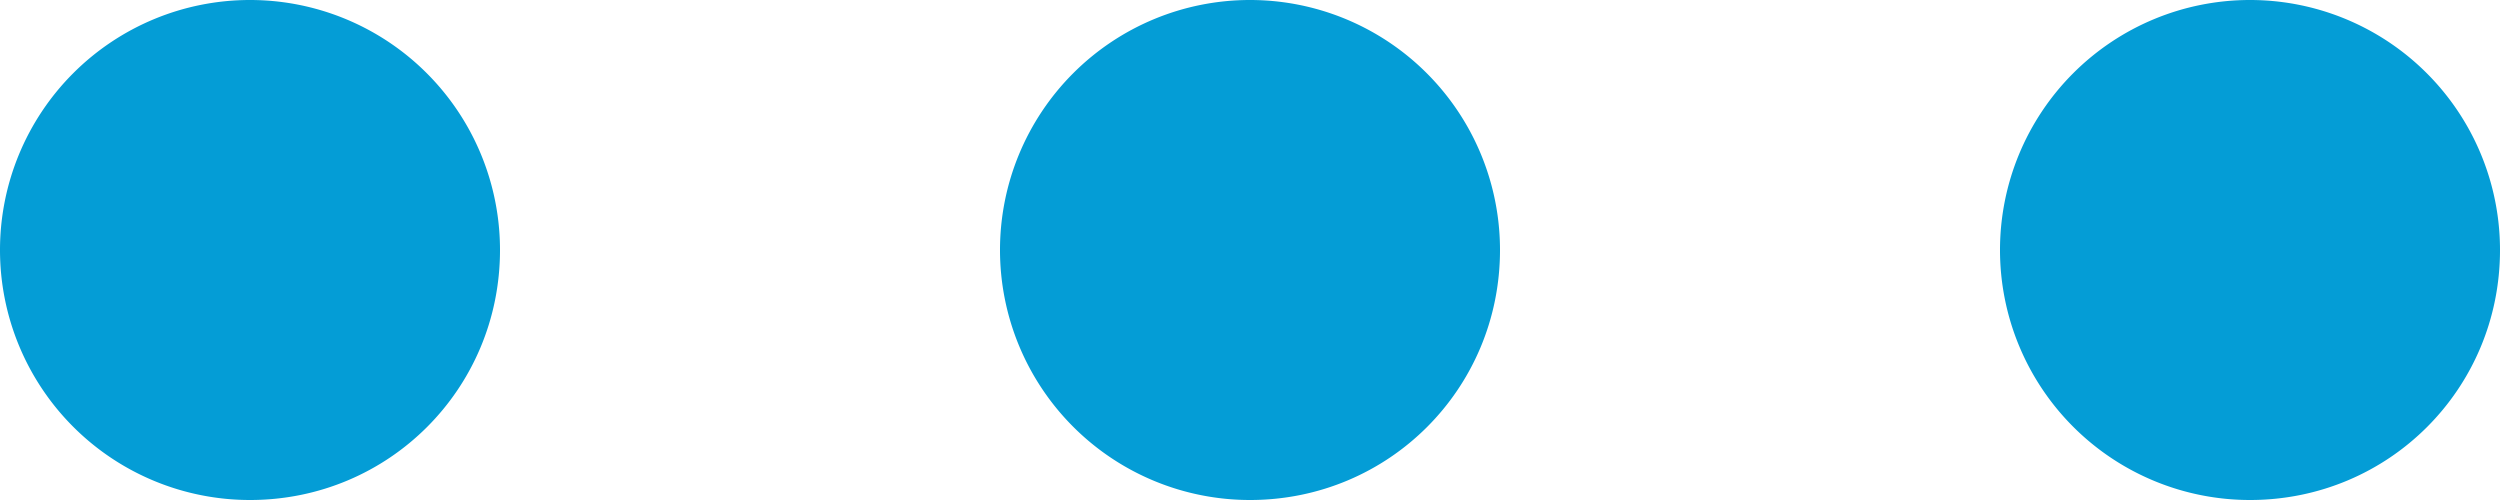 <svg width="20" height="4" viewBox="0 0 20 4" fill="none" xmlns="http://www.w3.org/2000/svg"><path d="M2 0a2 2 0 0 0 0 4c1.11 0 2-.89 2-2a2 2 0 0 0-2-2zm8 0a2 2 0 0 0 0 4c1.11 0 2-.89 2-2a2 2 0 0 0-2-2zm8 0a2 2 0 0 0 0 4c1.11 0 2-.89 2-2a2 2 0 0 0-2-2z" fill="#049DD6"/></svg>